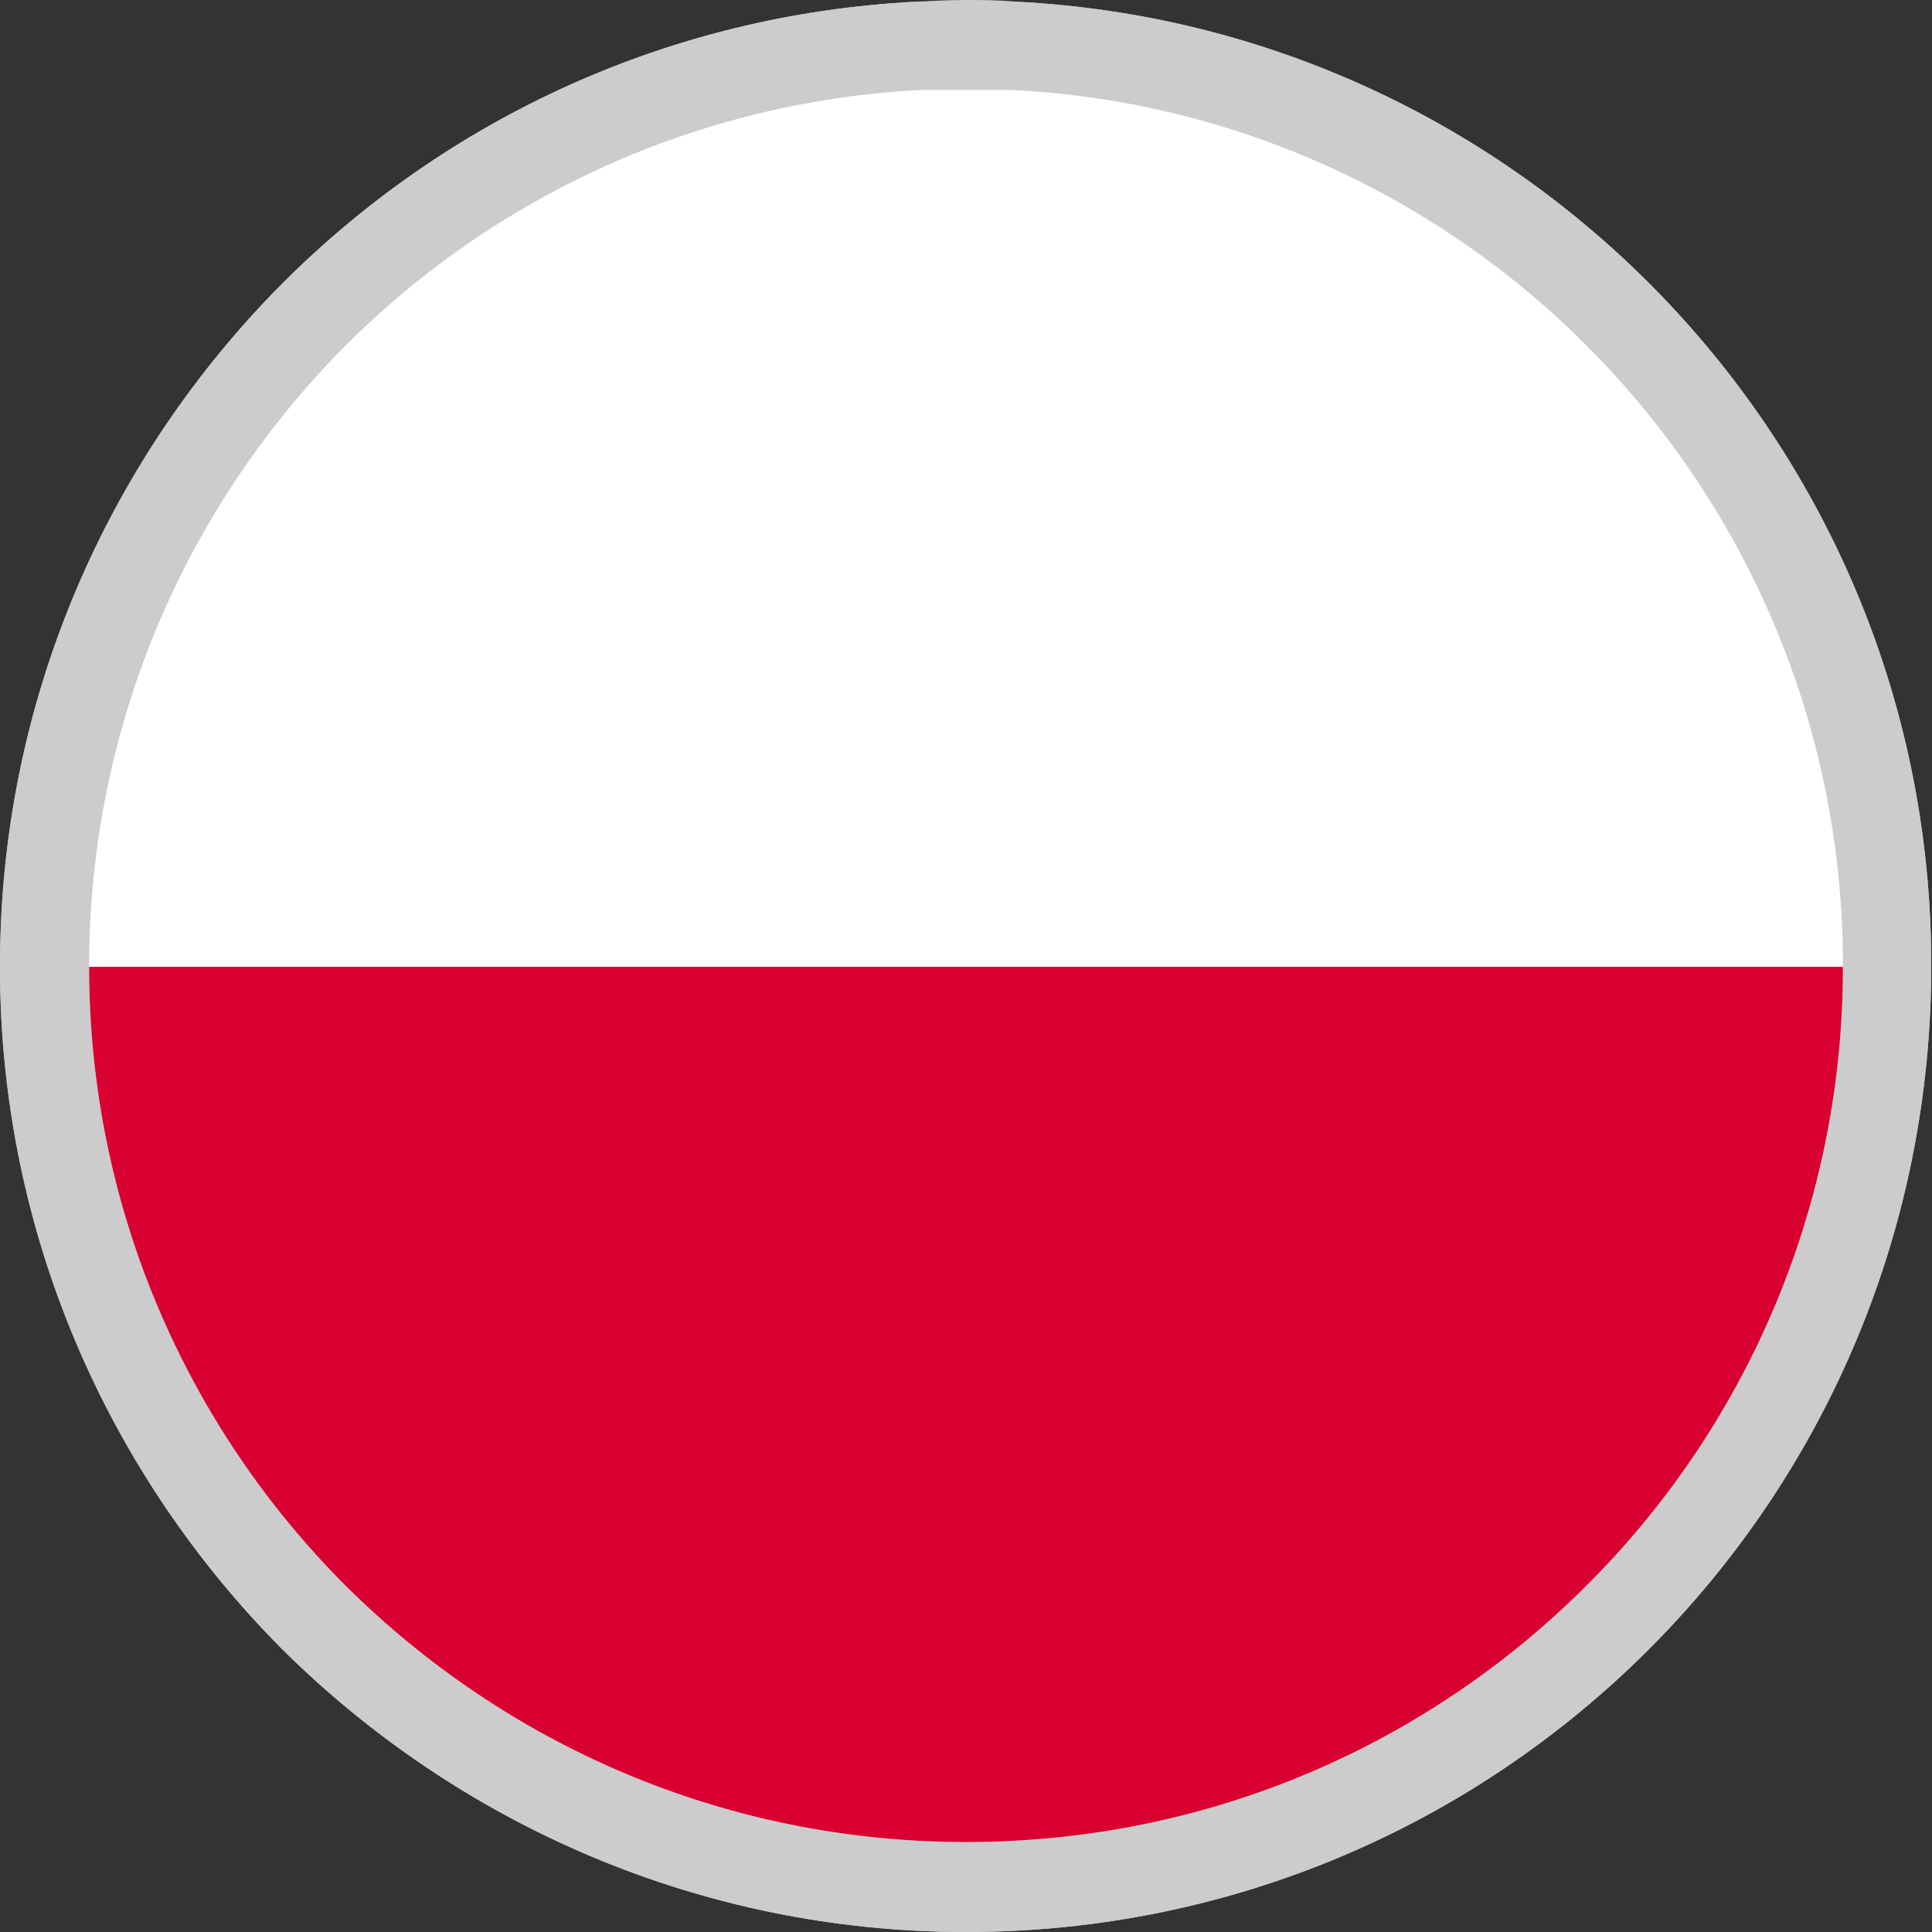 <?xml version="1.0" encoding="UTF-8"?>
<svg id="katman_2" data-name="katman 2" xmlns="http://www.w3.org/2000/svg" viewBox="0 0 22.98 22.98">
  <rect x="0" y="0" width="22.98" height="22.98" fill="#333333" stroke="none"/>
  <g id="katman_1" data-name="katman 1">
    <g>
      <path d="M0,11.51v-.02c0-3.17,1.29-6.04,3.36-8.12C5.32,1.41,7.96.17,10.9.02c.2-.01.39-.02.59-.02s.39,0,.59.02c6.02.3,10.82,5.24,10.89,11.32,0,.05,0,.1,0,.15s0,.1,0,.15c-.04,3.11-1.31,5.93-3.36,7.98-2.08,2.08-4.95,3.36-8.12,3.36s-6.04-1.29-8.13-3.36C1.29,17.54,0,14.67,0,11.51Z" fill="#ccc"/>
      <path d="M0,11.51v-.02c0-3.17,1.29-6.04,3.36-8.12C5.32,1.41,7.96.17,10.9.02h1.18c6.02.3,10.82,5.24,10.89,11.32v.3c-.04,3.11-1.31,5.93-3.36,7.98-2.08,2.08-4.95,3.36-8.12,3.36s-6.04-1.29-8.13-3.36C1.29,17.54,0,14.67,0,11.51Z" fill="#ccc"/>
      <path d="M1.06,11.5h0c0-2.89,1.17-5.5,3.05-7.39,1.77-1.77,4.17-2.9,6.84-3.04h1.08c5.47.27,9.82,4.76,9.89,10.28v.27c-.03,2.82-1.19,5.39-3.05,7.24-1.89,1.89-4.49,3.05-7.38,3.05s-5.49-1.17-7.38-3.05c-1.88-1.88-3.05-4.49-3.05-7.36Z" fill="#fff"/>
      <path d="M1.06,11.5h20.86v.12c-.03,2.82-1.19,5.39-3.05,7.24-1.89,1.89-4.49,3.05-7.38,3.05s-5.49-1.17-7.38-3.05c-1.88-1.88-3.05-4.49-3.05-7.36Z" fill="#d80031"/>
    </g>
  </g>
</svg>
